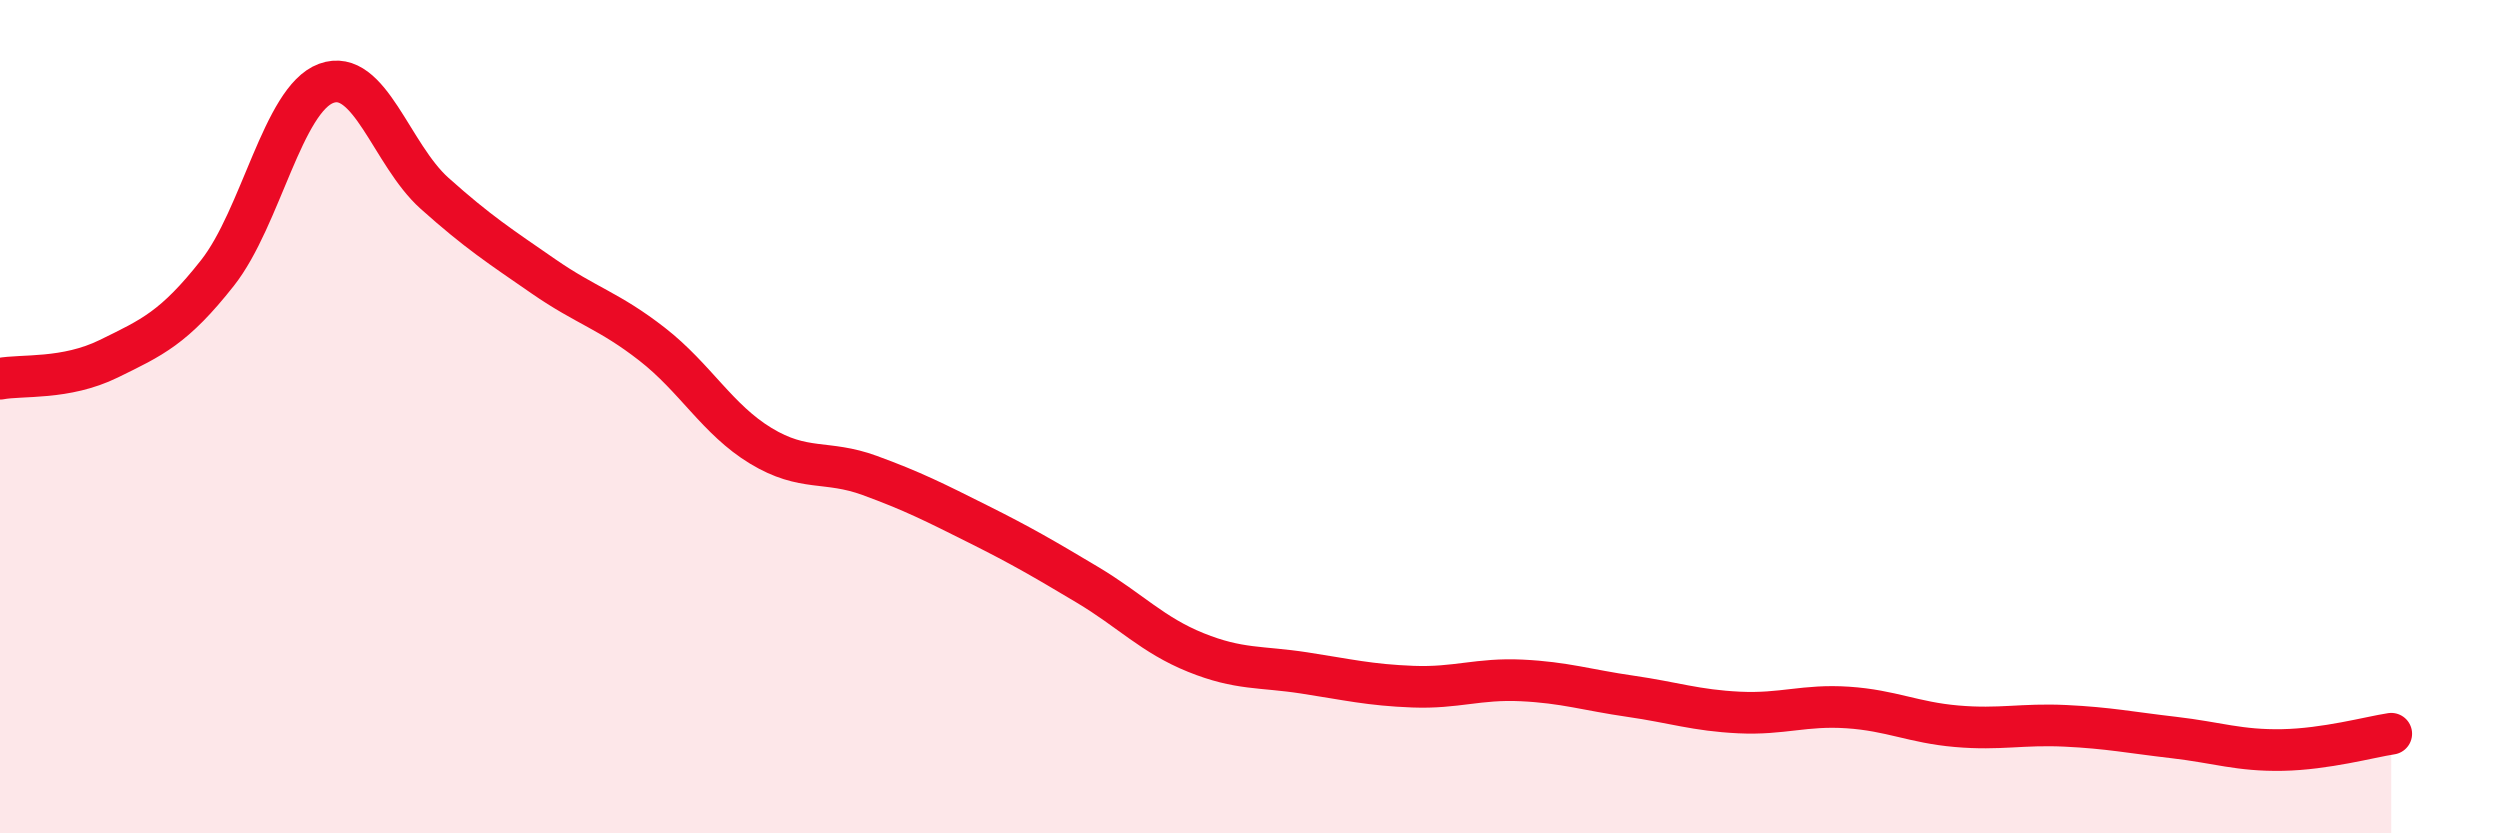 
    <svg width="60" height="20" viewBox="0 0 60 20" xmlns="http://www.w3.org/2000/svg">
      <path
        d="M 0,9.09 C 0.52,8.99 1.57,9.12 2.61,8.61 C 3.65,8.1 4.18,7.87 5.22,6.55 C 6.26,5.23 6.79,2.38 7.83,2 C 8.87,1.62 9.39,3.71 10.43,4.64 C 11.47,5.57 12,5.91 13.04,6.63 C 14.08,7.35 14.61,7.45 15.65,8.26 C 16.69,9.07 17.22,10.07 18.26,10.7 C 19.3,11.33 19.83,11.03 20.87,11.41 C 21.91,11.79 22.44,12.06 23.48,12.58 C 24.52,13.1 25.05,13.41 26.09,14.03 C 27.13,14.65 27.66,15.24 28.7,15.66 C 29.74,16.08 30.26,15.99 31.3,16.15 C 32.34,16.31 32.87,16.44 33.91,16.48 C 34.95,16.52 35.48,16.28 36.52,16.33 C 37.56,16.38 38.09,16.56 39.13,16.71 C 40.17,16.86 40.7,17.05 41.74,17.1 C 42.78,17.15 43.31,16.91 44.35,16.98 C 45.39,17.05 45.92,17.34 46.96,17.43 C 48,17.52 48.53,17.37 49.57,17.42 C 50.61,17.47 51.13,17.58 52.17,17.7 C 53.21,17.82 53.74,18.02 54.78,18 C 55.82,17.98 56.87,17.69 57.39,17.61L57.39 20L0 20Z"
        fill="#EB0A25"
        opacity="0.1"
        stroke-linecap="round"
        stroke-linejoin="round"
      />
      <path
        d="M 0,9.09 C 0.52,8.99 1.57,9.12 2.61,8.61 C 3.65,8.1 4.18,7.87 5.22,6.55 C 6.26,5.23 6.79,2.38 7.83,2 C 8.87,1.62 9.39,3.71 10.43,4.64 C 11.47,5.57 12,5.91 13.04,6.63 C 14.08,7.35 14.61,7.45 15.65,8.26 C 16.69,9.07 17.22,10.07 18.26,10.7 C 19.3,11.33 19.83,11.03 20.87,11.41 C 21.91,11.79 22.44,12.06 23.48,12.58 C 24.52,13.1 25.05,13.41 26.09,14.03 C 27.13,14.65 27.66,15.24 28.7,15.66 C 29.74,16.08 30.26,15.99 31.3,16.15 C 32.34,16.31 32.87,16.44 33.91,16.48 C 34.95,16.52 35.48,16.28 36.52,16.33 C 37.56,16.38 38.09,16.56 39.13,16.71 C 40.17,16.86 40.7,17.05 41.74,17.1 C 42.78,17.15 43.31,16.91 44.35,16.98 C 45.39,17.05 45.92,17.34 46.96,17.43 C 48,17.52 48.53,17.37 49.57,17.42 C 50.61,17.47 51.13,17.58 52.17,17.7 C 53.21,17.82 53.74,18.02 54.78,18 C 55.82,17.98 56.87,17.69 57.39,17.61"
        stroke="#EB0A25"
        stroke-width="1"
        fill="none"
        stroke-linecap="round"
        stroke-linejoin="round"
      />
    </svg>
  